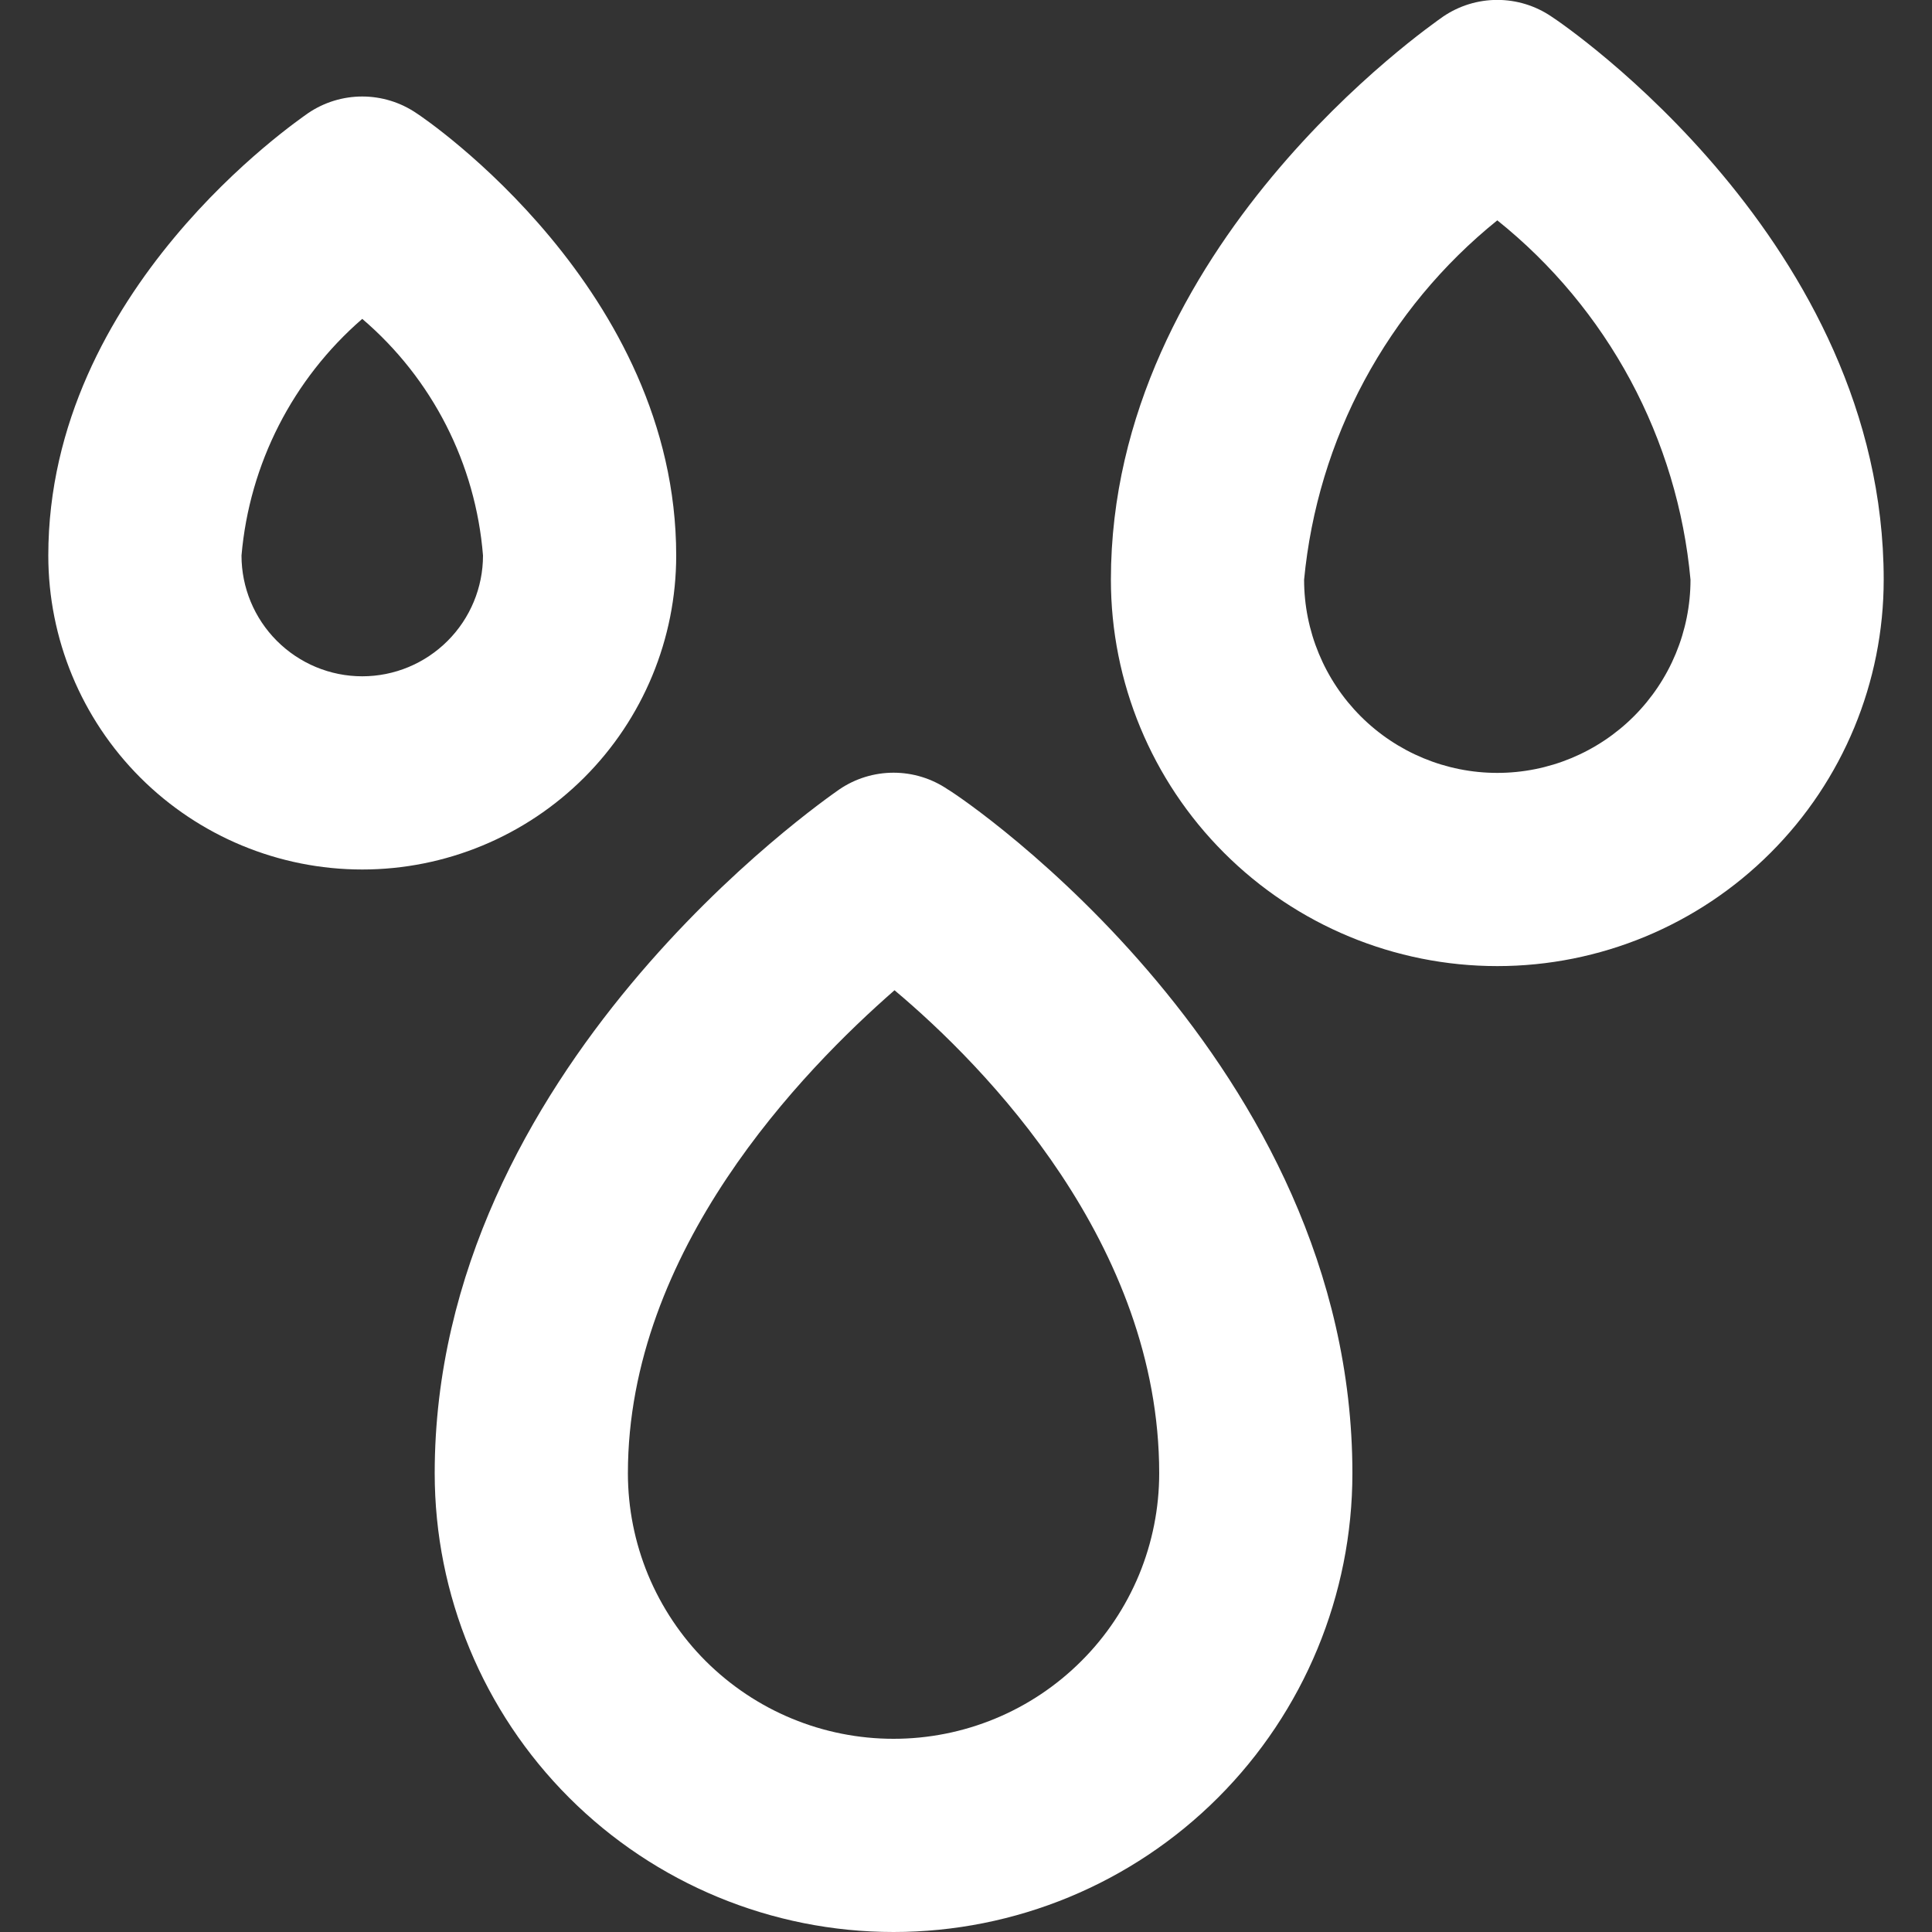<svg width="20" height="20" viewBox="0 0 20 20" fill="none" xmlns="http://www.w3.org/2000/svg">
<rect x="0" y="0" width="20" height="20" fill="#333333" stroke="none"/>
<path d="M7 5.751C7 3.001 4.42 1.241 4.31 1.171C4.145 1.059 3.95 0.999 3.75 0.999C3.55 0.999 3.355 1.059 3.19 1.171C3.08 1.251 0.5 3.001 0.5 5.751C0.5 6.612 0.842 7.439 1.452 8.049C2.061 8.658 2.888 9.001 3.75 9.001C4.612 9.001 5.439 8.658 6.048 8.049C6.658 7.439 7 6.612 7 5.751ZM3.75 7.001C3.418 7.001 3.101 6.869 2.866 6.634C2.632 6.4 2.5 6.082 2.5 5.751C2.582 4.802 3.031 3.924 3.75 3.301C4.475 3.92 4.924 4.801 5 5.751C5 6.082 4.868 6.4 4.634 6.634C4.399 6.869 4.082 7.001 3.75 7.001ZM9.81 8.171C9.645 8.059 9.45 7.999 9.25 7.999C9.05 7.999 8.855 8.059 8.69 8.171C8.52 8.291 4.5 11.07 4.5 15.251C4.5 16.51 5 17.718 5.891 18.609C6.782 19.5 7.99 20 9.25 20C10.51 20 11.718 19.5 12.609 18.609C13.5 17.718 14 16.51 14 15.251C14 11.001 10 8.281 9.81 8.171ZM9.25 18C8.889 18 8.531 17.929 8.198 17.791C7.864 17.653 7.561 17.45 7.305 17.195C7.05 16.94 6.848 16.637 6.709 16.303C6.571 15.969 6.5 15.612 6.5 15.251C6.5 12.941 8.31 11.081 9.26 10.251C10.2 11.04 12 12.88 12 15.251C12 15.612 11.929 15.969 11.791 16.303C11.652 16.637 11.45 16.94 11.194 17.195C10.939 17.45 10.636 17.653 10.302 17.791C9.969 17.929 9.611 18 9.25 18ZM16.06 0.171C15.895 0.059 15.7 -0.001 15.5 -0.001C15.3 -0.001 15.105 0.059 14.94 0.171C14.8 0.271 11.5 2.551 11.5 6.001C11.5 7.061 11.921 8.079 12.672 8.829C13.422 9.579 14.439 10.001 15.5 10.001C16.561 10.001 17.578 9.579 18.328 8.829C19.079 8.079 19.5 7.061 19.5 6.001C19.5 2.511 16.2 0.261 16.06 0.171ZM15.5 8.001C14.97 8.001 14.461 7.79 14.086 7.415C13.711 7.04 13.5 6.531 13.5 6.001C13.569 5.278 13.781 4.577 14.124 3.939C14.468 3.3 14.935 2.736 15.5 2.281C16.066 2.734 16.535 3.298 16.879 3.937C17.222 4.576 17.434 5.278 17.5 6.001C17.5 6.531 17.289 7.04 16.914 7.415C16.539 7.79 16.03 8.001 15.5 8.001Z" fill="white"/>
</svg>
